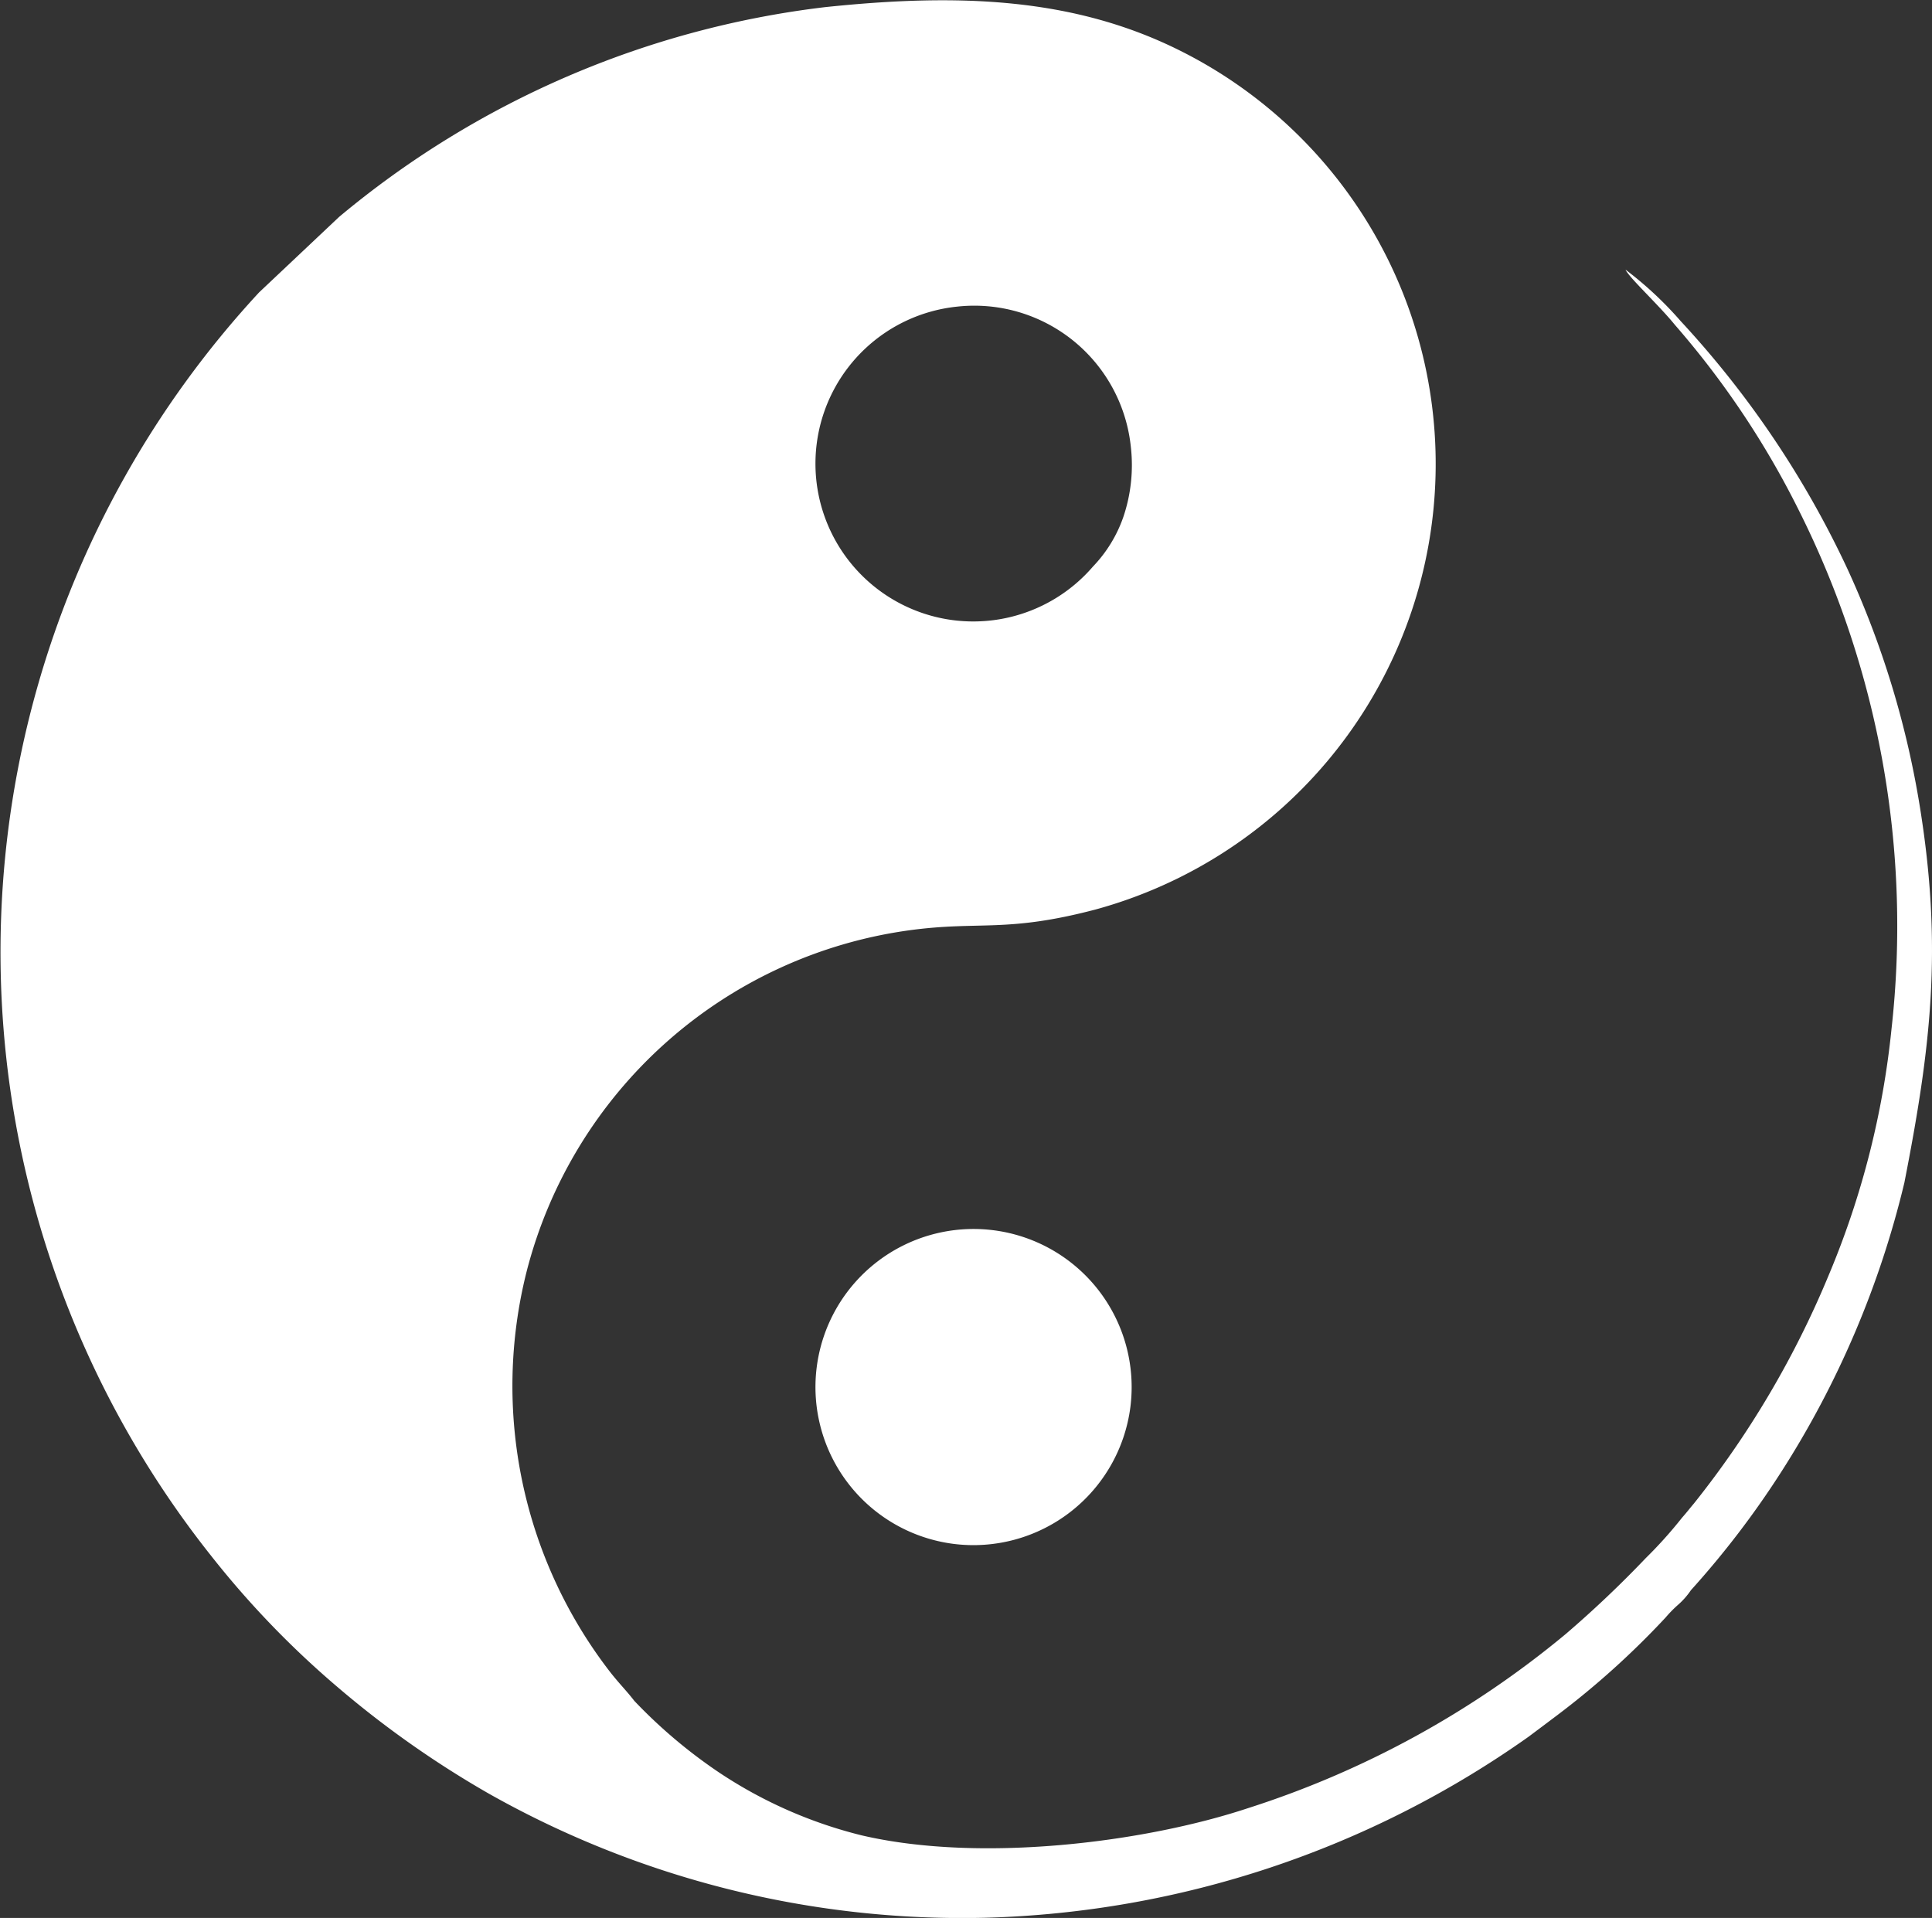 <svg id="Livello_1" data-name="Livello 1" xmlns="http://www.w3.org/2000/svg" viewBox="0 0 67.433 66.945">
  <rect x="0" y="0" width="67.433" height="66.945" fill="#333333" stroke="none"/>
  <defs>
    <style>
      .cls-1 {
        fill: #fff;
        fill-rule: evenodd;
      }
    </style>
  </defs>
  <title>yin-yang</title>
  <path class="cls-1" d="M65.532,145a5.492,5.492,0,0,1,6.079,4.858,5.646,5.646,0,0,1-.264,2.5,4.736,4.736,0,0,1-1.054,1.712A5.509,5.509,0,1,1,65.532,145Zm23.352-1.287c.131.281,1.158,1.228,1.719,1.92a30.518,30.518,0,0,1,4.325,6.47,32.366,32.366,0,0,1,3.235,18.125,29.953,29.953,0,0,1-2.2,8.6,32.978,32.978,0,0,1-4.693,7.944c-.169.2-.227.283-.418.5a15.223,15.223,0,0,1-1.268,1.412,38.174,38.174,0,0,1-2.792,2.648A33.133,33.133,0,0,1,75.7,197.41c-3.622,1.2-9.331,1.913-13.471.95a15.792,15.792,0,0,1-5-2.206,17.743,17.743,0,0,1-2.943-2.489c-.275-.357-.521-.595-.839-1a16.324,16.324,0,0,1-2.918-14,16.041,16.041,0,0,1,13.366-11.9c2.451-.333,3.355.1,6.488-.724a16.123,16.123,0,0,0,3.028-29.939c-3.782-1.919-7.856-2.041-12.467-1.558a32.41,32.41,0,0,0-16.963,7.322L41.189,144.5a33.882,33.882,0,0,0-1.675,44.1,32.021,32.021,0,0,0,4.394,4.566,34.483,34.483,0,0,0,5.3,3.736,33.625,33.625,0,0,0,17.328,4.332,34.4,34.4,0,0,0,18.949-6.31c.375-.28.648-.485,1.007-.756a29.12,29.12,0,0,0,3.787-3.413,4.387,4.387,0,0,1,.455-.462,2.638,2.638,0,0,0,.43-.493,31.5,31.5,0,0,0,3.15-4.125,32.857,32.857,0,0,0,4.3-10.1c.925-4.726,1.34-8.18.537-13.141a32.062,32.062,0,0,0-2.523-8.278,33.629,33.629,0,0,0-5.822-8.653A12.66,12.66,0,0,0,88.883,143.709Z" transform="translate(-32.145 -134.295)"/>
  <path class="cls-1" d="M71.6,183.4a5.518,5.518,0,1,0-6.173,4.784A5.524,5.524,0,0,0,71.6,183.4Z" transform="translate(-32.145 -134.295)"/>
</svg>
